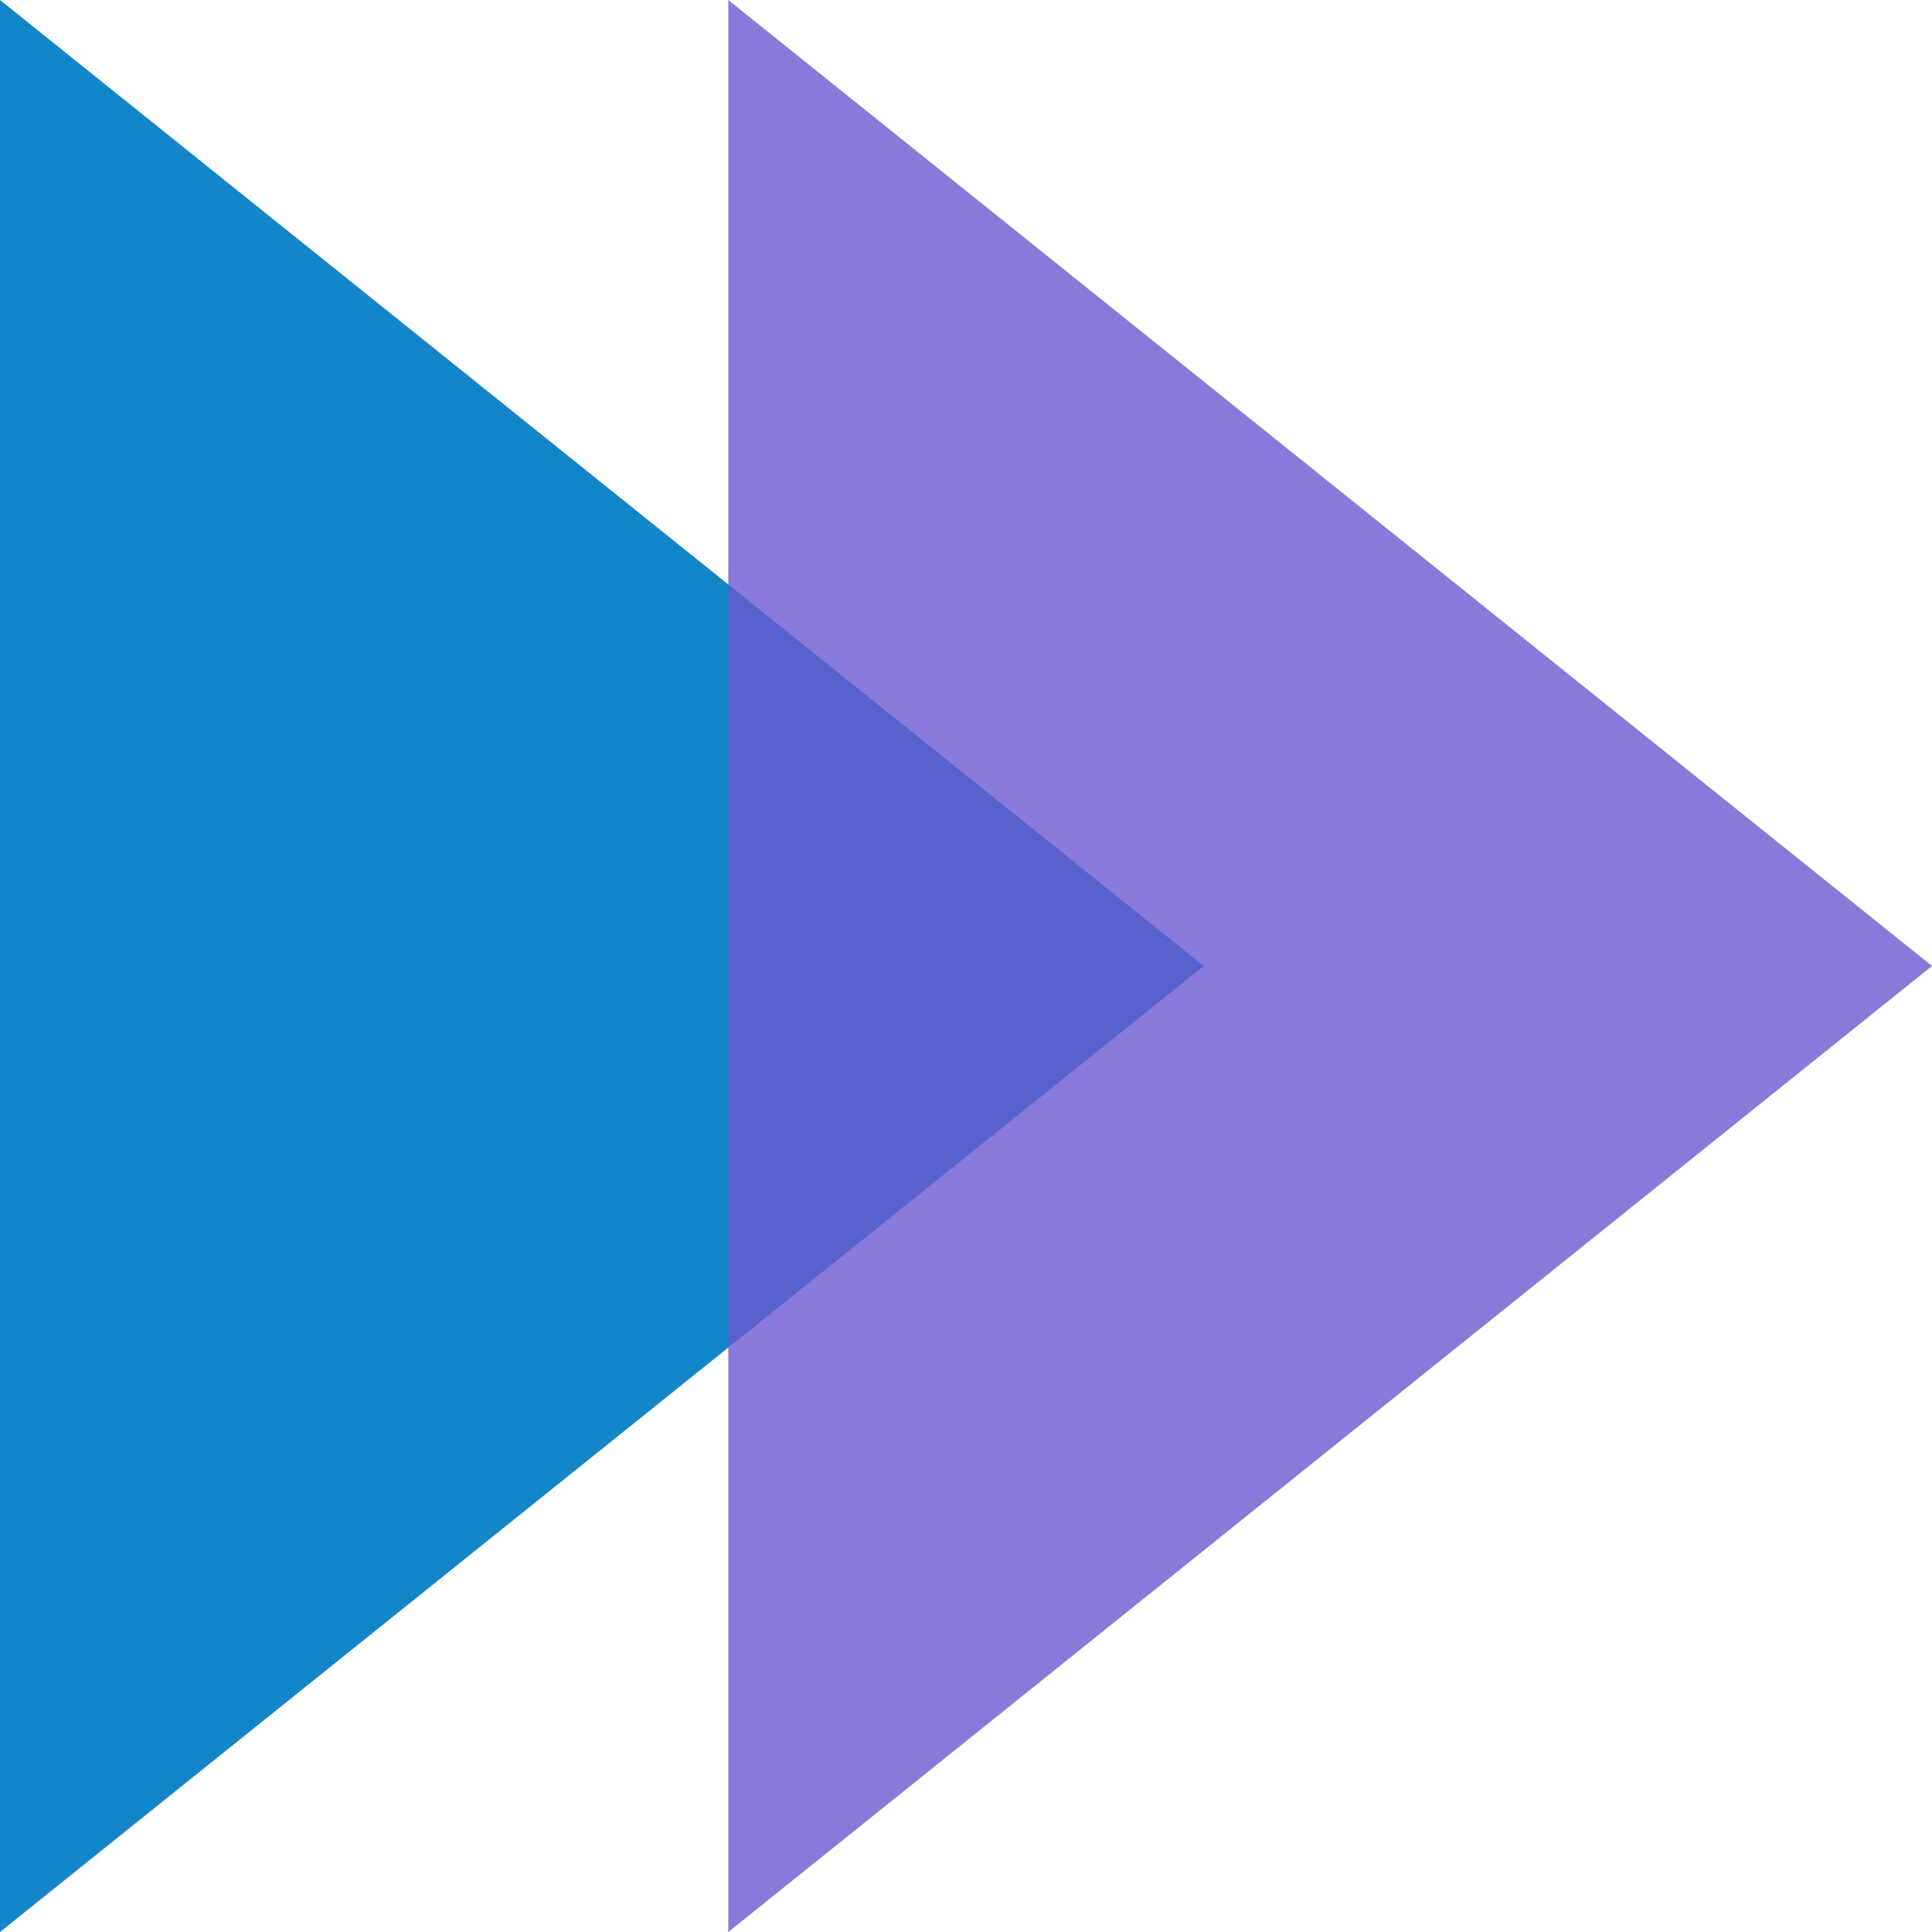 <svg width="52" height="52" viewBox="0 0 52 52" fill="none" xmlns="http://www.w3.org/2000/svg">
<path d="M32.398 26L2.50676e-05 52L2.67029e-05 -1.96847e-06L32.398 26Z" fill="#1386C9"/>
<path d="M52 26L19.602 52L19.602 -1.96847e-06L52 26Z" fill="#6B59D0" fill-opacity="0.8"/>
</svg>
